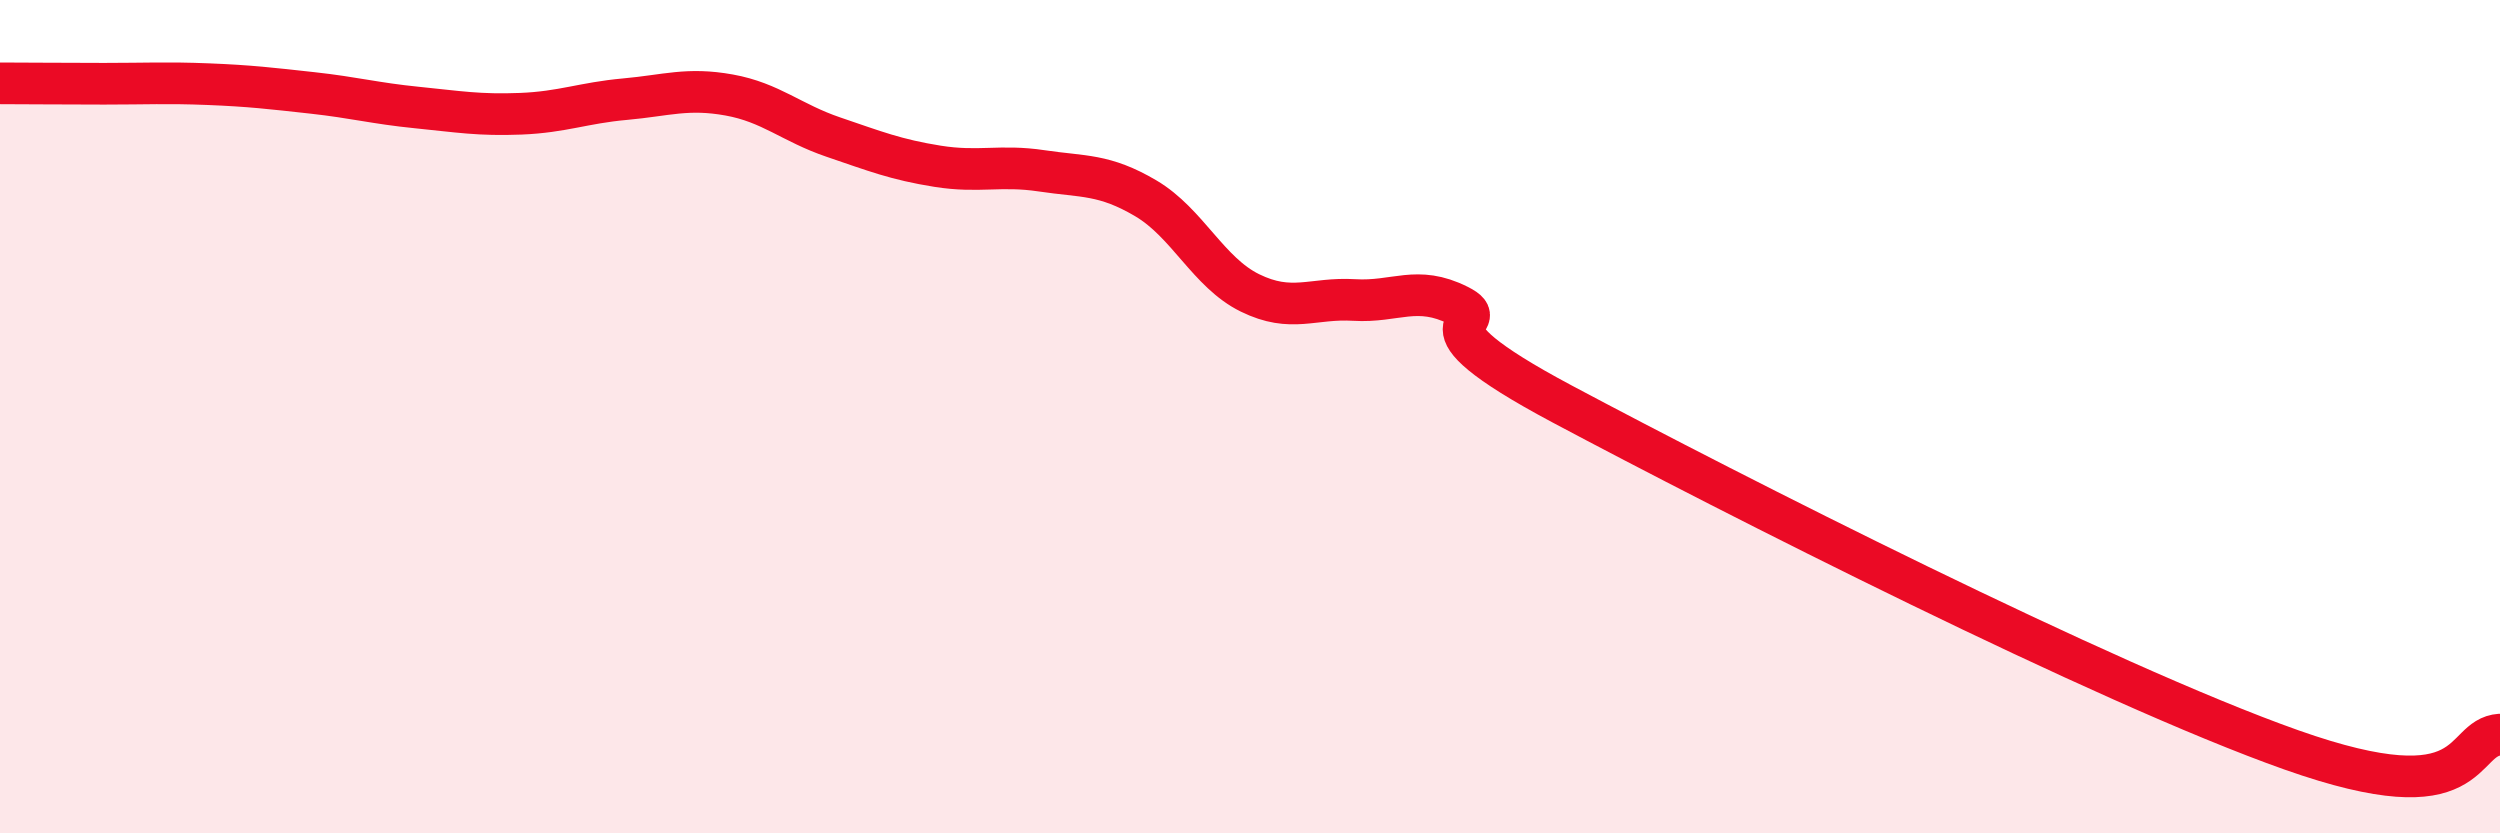 
    <svg width="60" height="20" viewBox="0 0 60 20" xmlns="http://www.w3.org/2000/svg">
      <path
        d="M 0,2 C 0.5,2 1.5,2.01 2.5,2.01 C 3.5,2.01 4,1.98 5,2.02 C 6,2.06 6.5,2.12 7.5,2.23 C 8.5,2.34 9,2.48 10,2.58 C 11,2.68 11.5,2.77 12.5,2.73 C 13.5,2.69 14,2.47 15,2.38 C 16,2.29 16.5,2.1 17.5,2.28 C 18.5,2.46 19,2.95 20,3.29 C 21,3.63 21.5,3.83 22.5,3.99 C 23.5,4.15 24,3.95 25,4.1 C 26,4.25 26.5,4.17 27.5,4.76 C 28.5,5.35 29,6.54 30,7.03 C 31,7.52 31.5,7.14 32.5,7.2 C 33.5,7.26 34,6.83 35,7.33 C 36,7.83 33.5,7.57 37.5,9.7 C 41.5,11.83 50.5,16.41 55,18 C 59.5,19.59 59,17.7 60,17.63L60 20L0 20Z"
        fill="#EB0A25"
        opacity="0.1"
        stroke-linecap="round"
        stroke-linejoin="round"
      />
      <path
        d="M 0,2 C 0.5,2 1.5,2.01 2.5,2.01 C 3.5,2.01 4,1.98 5,2.02 C 6,2.06 6.5,2.12 7.5,2.23 C 8.5,2.34 9,2.48 10,2.58 C 11,2.68 11.5,2.77 12.5,2.73 C 13.5,2.69 14,2.47 15,2.38 C 16,2.29 16.5,2.1 17.5,2.28 C 18.5,2.46 19,2.95 20,3.29 C 21,3.63 21.5,3.83 22.5,3.99 C 23.5,4.15 24,3.95 25,4.1 C 26,4.25 26.5,4.17 27.5,4.76 C 28.5,5.35 29,6.54 30,7.03 C 31,7.52 31.5,7.14 32.5,7.2 C 33.5,7.26 34,6.83 35,7.33 C 36,7.83 33.5,7.57 37.5,9.7 C 41.5,11.83 50.5,16.41 55,18 C 59.5,19.59 59,17.7 60,17.63"
        stroke="#EB0A25"
        stroke-width="1"
        fill="none"
        stroke-linecap="round"
        stroke-linejoin="round"
      />
    </svg>
  